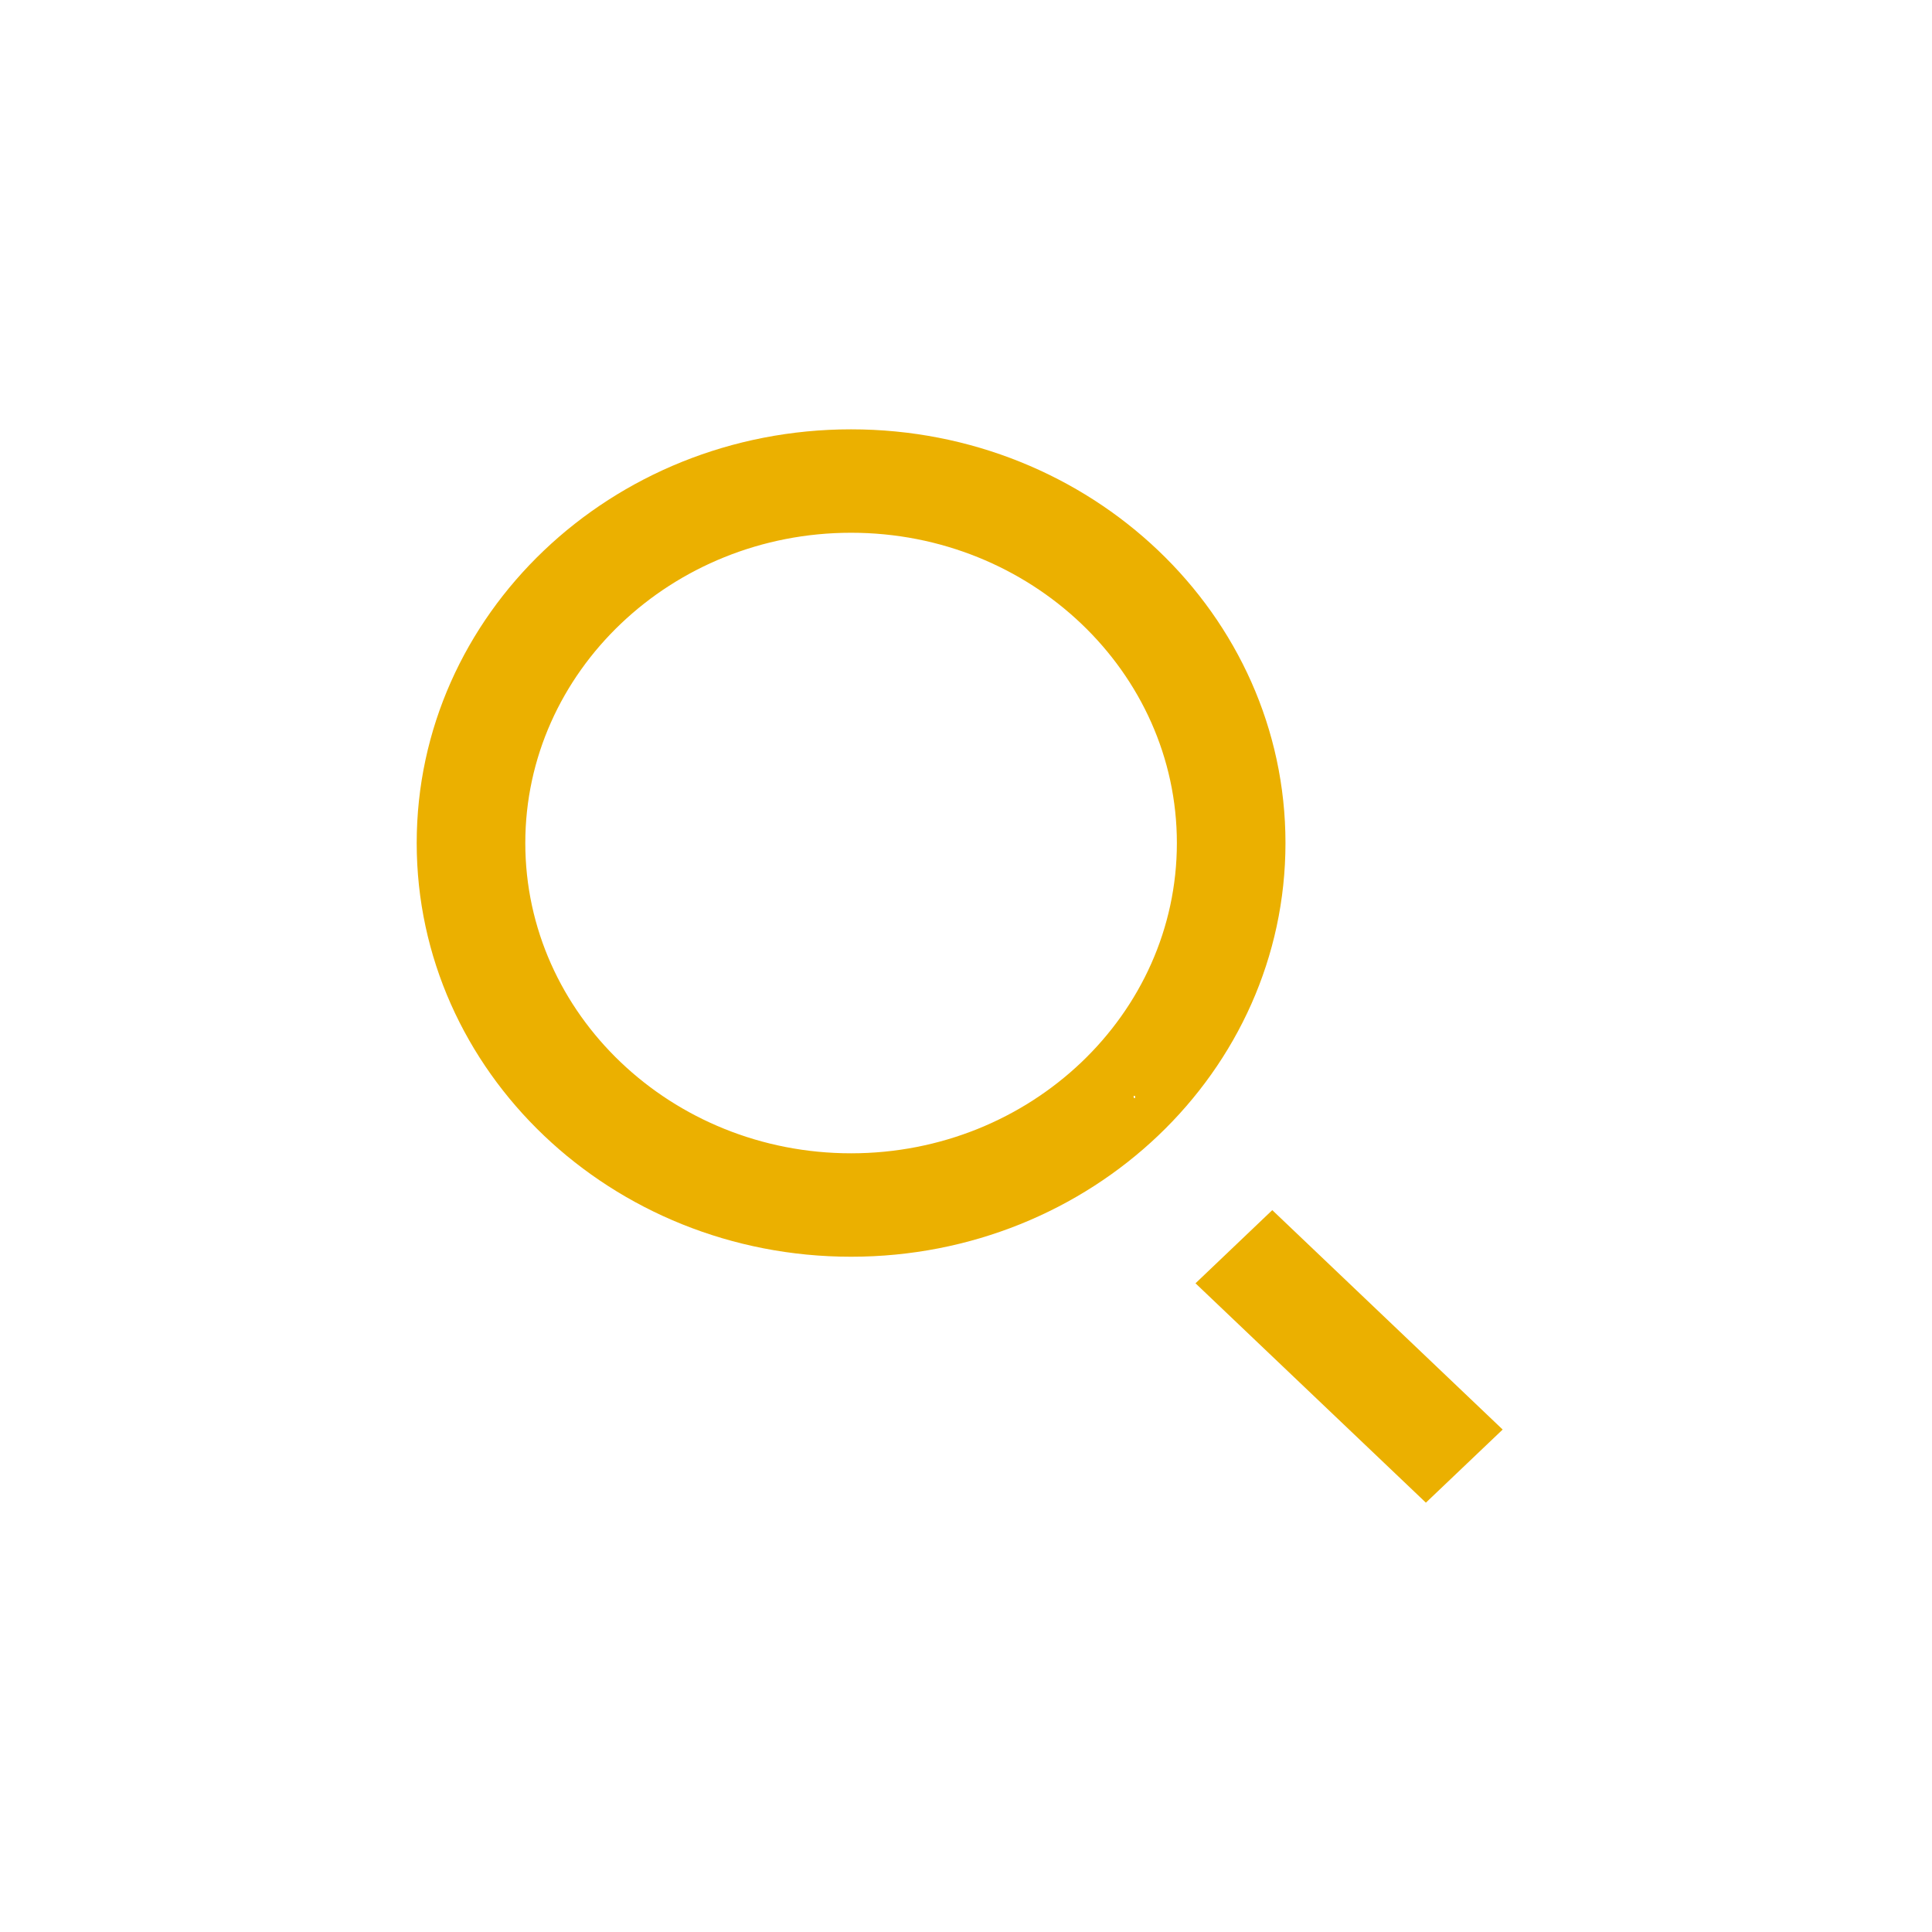 <?xml version="1.0" encoding="utf-8"?>
<svg viewBox="0 0 450 450" width="44px" height="44px" xmlns="http://www.w3.org/2000/svg" xmlns:bx="https://boxy-svg.com">
  <defs>
    <bx:guide x="50" y="17.659" angle="0"/>
    <bx:guide x="400" y="108.572" angle="0"/>
    <bx:guide x="242.941" y="50" angle="90"/>
    <bx:guide x="555.381" y="400" angle="90"/>
    <bx:guide x="531.215" y="100" angle="90"/>
    <bx:guide x="531.215" y="350" angle="90"/>
    <bx:guide x="100" y="452.084" angle="0"/>
    <bx:guide x="350" y="7.877" angle="0"/>
    <bx:guide x="225" y="426.766" angle="0"/>
    <bx:guide x="482" y="225" angle="90"/>
  </defs>
  <title>link_round [#1109]</title>
  <desc>Created with Sketch.</desc>
  <title>search_left [#1504]</title>
  <desc>Created with Sketch.</desc>
  <path d="M 264.362 255.248 L 264.032 255.258 L 264.093 255.759 L 264.423 255.738 L 264.362 255.248 Z M 198.235 268.627 C 156.398 268.627 122.352 236.215 122.352 196.358 C 122.352 156.514 156.398 124.089 198.235 124.089 C 240.071 124.089 274.117 156.514 274.117 196.358 C 274.117 236.215 240.071 268.627 198.235 268.627 Z M 198.235 100 C 142.36 100 97.058 143.144 97.058 196.358 C 97.058 249.572 142.36 292.717 198.235 292.717 C 254.11 292.717 299.411 249.572 299.411 196.358 C 299.411 143.144 254.11 100 198.235 100 Z" id="search_left-[#1504]" style="fill: rgb(235, 176, 0);" stroke="none" stroke-width="1" fill-rule="evenodd"/>
  <path d="M 350 332.969 L 332.117 350 L 278.455 298.906 L 296.338 281.863 L 350 332.969 Z M 253.554 256.641 C 253.206 256.641 252.671 256.641 252.671 256.641 C 252.671 256.641 253.207 256.641 253.022 256.641 C 252.837 256.641 253.953 256.641 252.308 256.641 C 251.776 256.641 253.902 256.641 253.554 256.641 Z M 253.022 256.641 C 197.147 256.641 252.909 256.641 252.909 256.641 C 252.909 256.641 216.765 269.175 253.022 256.641 C 289.279 244.107 252.554 256.641 253.134 256.641 C 253.714 256.641 308.897 256.641 253.022 256.641 Z" id="path-1" style="fill: rgb(235, 176, 0);" stroke="none" stroke-width="1" fill-rule="evenodd" fill="#000000"/>
</svg>